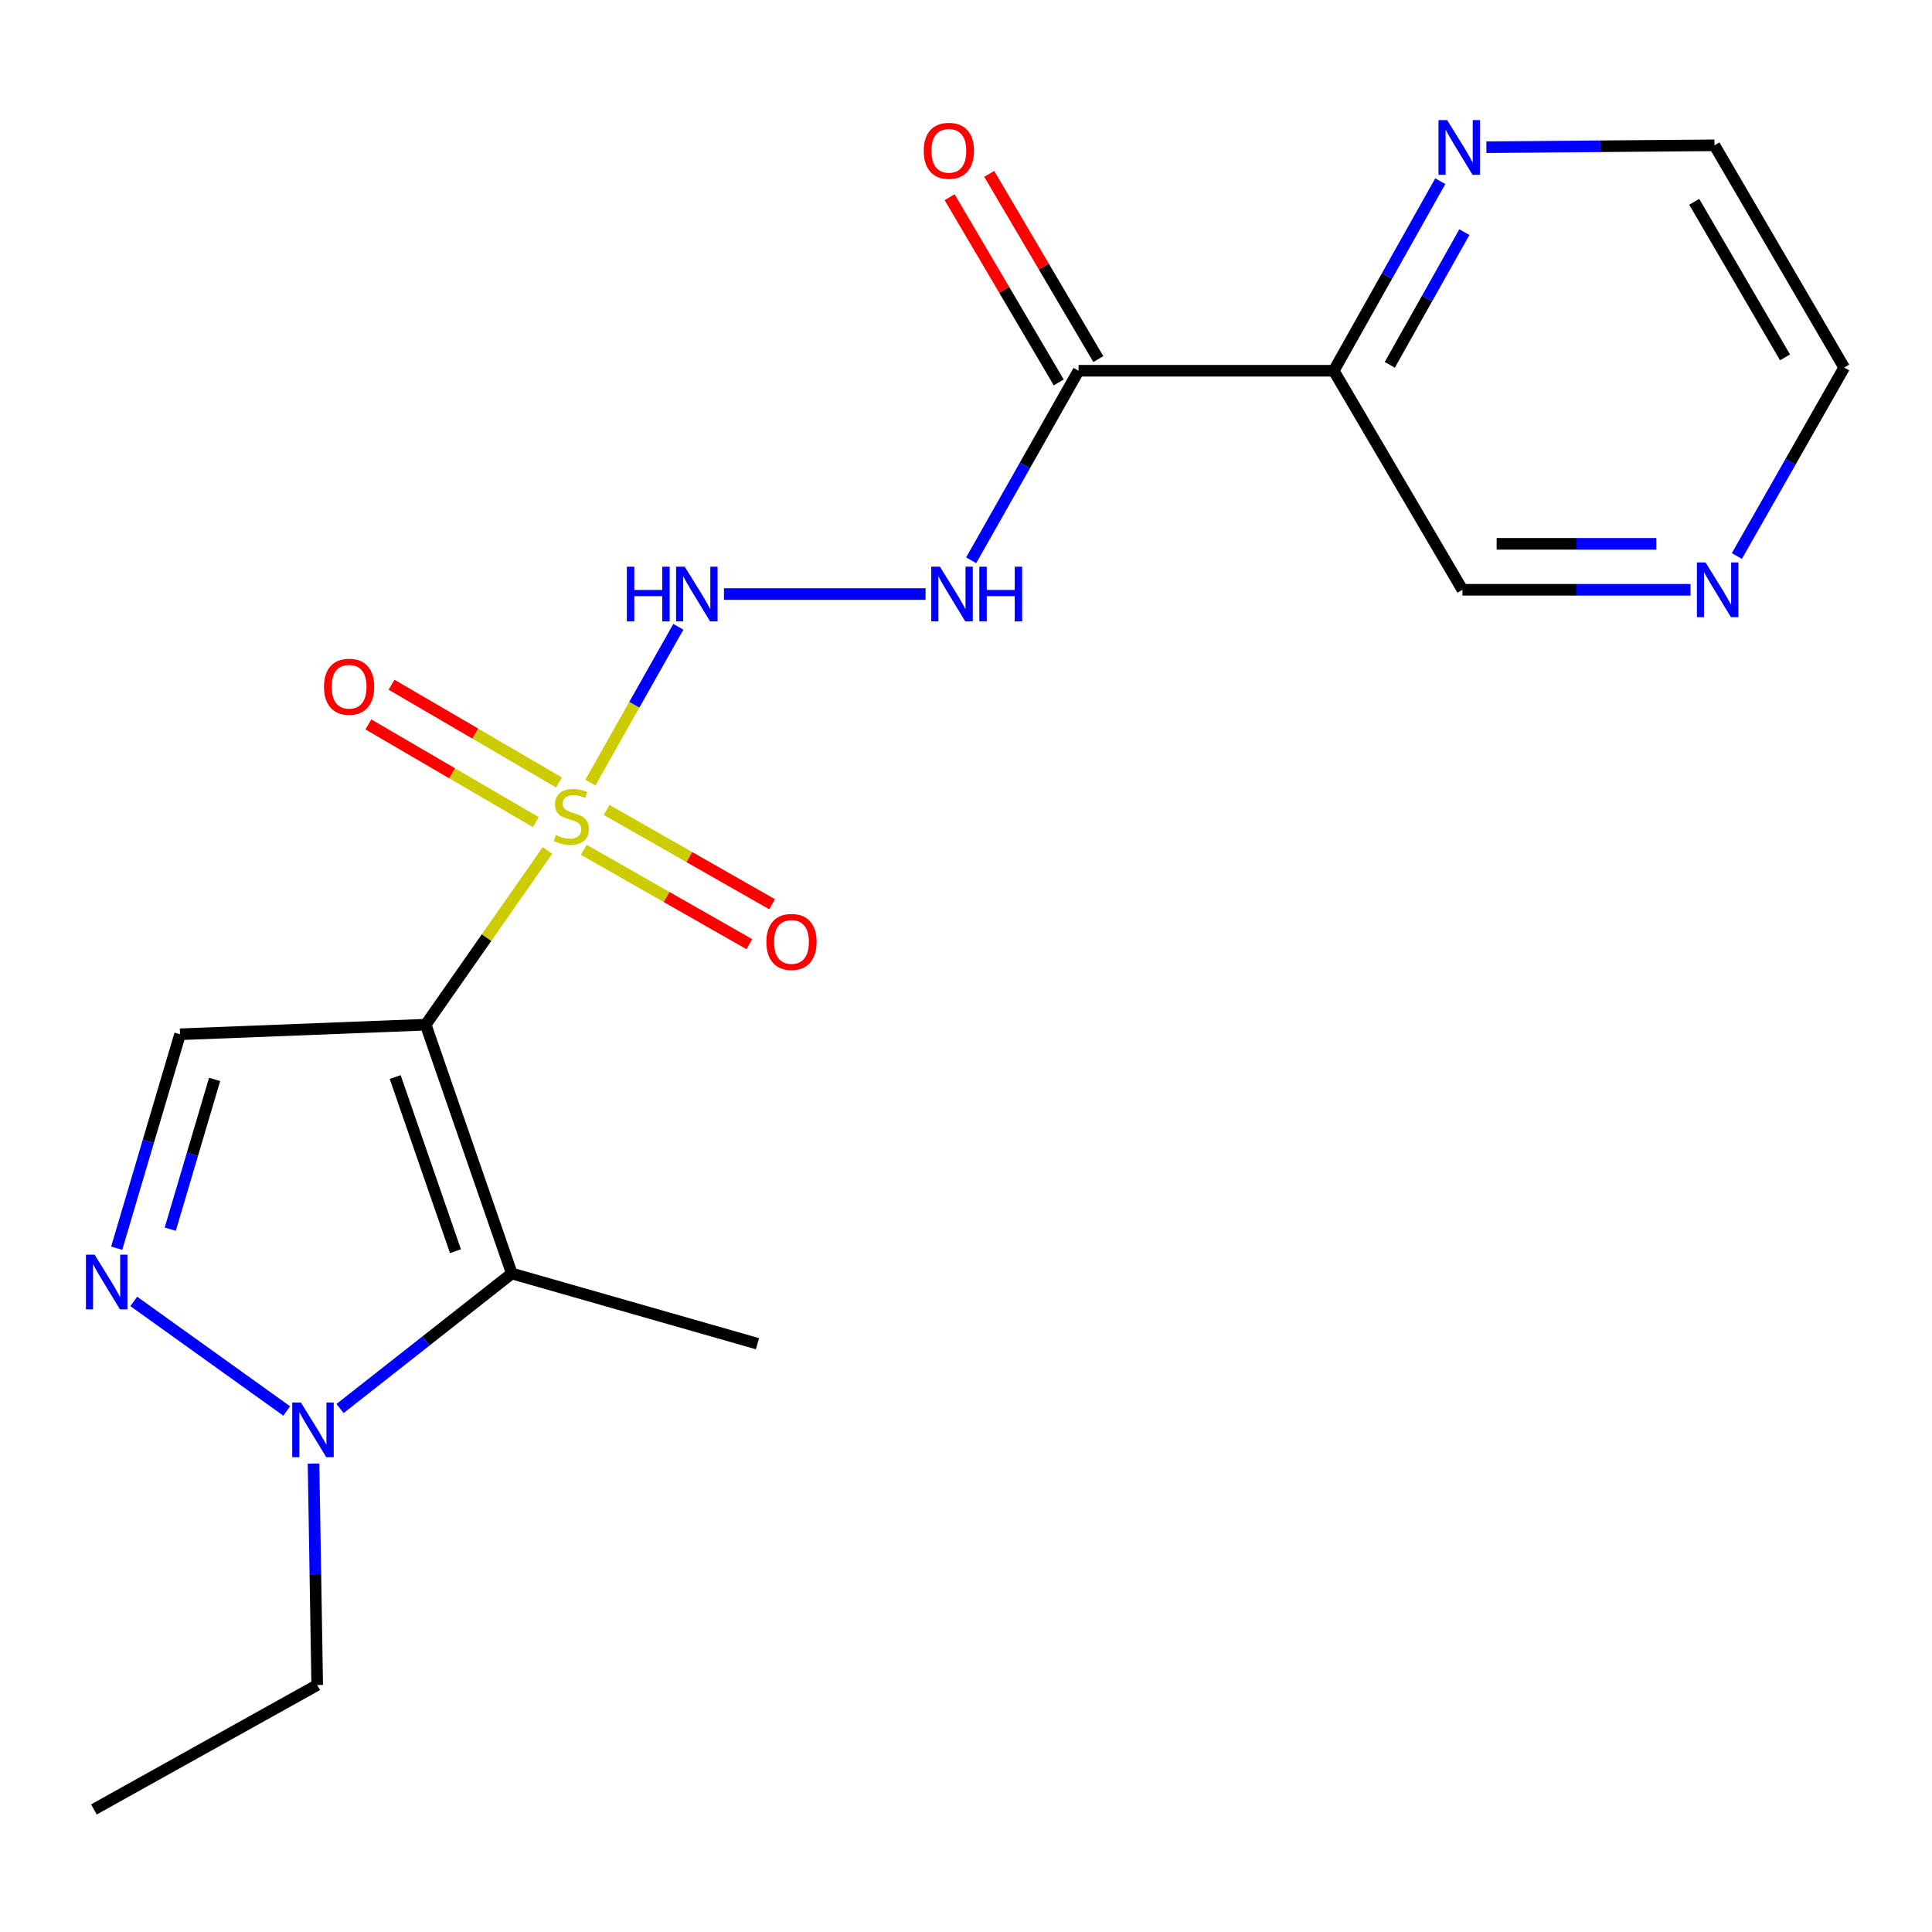 <?xml version='1.0' encoding='iso-8859-1'?>
<svg version='1.1' baseProfile='full'
              xmlns='http://www.w3.org/2000/svg'
                      xmlns:rdkit='http://www.rdkit.org/xml'
                      xmlns:xlink='http://www.w3.org/1999/xlink'
                  xml:space='preserve'
width='1000px' height='1000px' viewBox='0 0 1000 1000'>
<!-- END OF HEADER -->
<rect style='opacity:1.0;fill:#FFFFFF;stroke:none' width='1000' height='1000' x='0' y='0'> </rect>
<path class='bond-0' d='M 220.338,530.375 L 251.849,485.288' style='fill:none;fill-rule:evenodd;stroke:#000000;stroke-width:6px;stroke-linecap:butt;stroke-linejoin:miter;stroke-opacity:1' />
<path class='bond-0' d='M 251.849,485.288 L 283.359,440.201' style='fill:none;fill-rule:evenodd;stroke:#CCCC00;stroke-width:6px;stroke-linecap:butt;stroke-linejoin:miter;stroke-opacity:1' />
<path class='bond-1' d='M 220.338,530.375 L 264.912,659.154' style='fill:none;fill-rule:evenodd;stroke:#000000;stroke-width:6px;stroke-linecap:butt;stroke-linejoin:miter;stroke-opacity:1' />
<path class='bond-1' d='M 204.546,557.472 L 235.748,647.618' style='fill:none;fill-rule:evenodd;stroke:#000000;stroke-width:6px;stroke-linecap:butt;stroke-linejoin:miter;stroke-opacity:1' />
<path class='bond-3' d='M 220.338,530.375 L 93.198,535.344' style='fill:none;fill-rule:evenodd;stroke:#000000;stroke-width:6px;stroke-linecap:butt;stroke-linejoin:miter;stroke-opacity:1' />
<path class='bond-5' d='M 305.567,405.079 L 328.335,364.76' style='fill:none;fill-rule:evenodd;stroke:#CCCC00;stroke-width:6px;stroke-linecap:butt;stroke-linejoin:miter;stroke-opacity:1' />
<path class='bond-5' d='M 328.335,364.76 L 351.102,324.441' style='fill:none;fill-rule:evenodd;stroke:#0000FF;stroke-width:6px;stroke-linecap:butt;stroke-linejoin:miter;stroke-opacity:1' />
<path class='bond-9' d='M 289.314,404.987 L 245.986,379.703' style='fill:none;fill-rule:evenodd;stroke:#CCCC00;stroke-width:6px;stroke-linecap:butt;stroke-linejoin:miter;stroke-opacity:1' />
<path class='bond-9' d='M 245.986,379.703 L 202.659,354.418' style='fill:none;fill-rule:evenodd;stroke:#FF0000;stroke-width:6px;stroke-linecap:butt;stroke-linejoin:miter;stroke-opacity:1' />
<path class='bond-9' d='M 277.325,425.532 L 233.997,400.247' style='fill:none;fill-rule:evenodd;stroke:#CCCC00;stroke-width:6px;stroke-linecap:butt;stroke-linejoin:miter;stroke-opacity:1' />
<path class='bond-9' d='M 233.997,400.247 L 190.669,374.962' style='fill:none;fill-rule:evenodd;stroke:#FF0000;stroke-width:6px;stroke-linecap:butt;stroke-linejoin:miter;stroke-opacity:1' />
<path class='bond-10' d='M 302.198,439.879 L 345.026,464.294' style='fill:none;fill-rule:evenodd;stroke:#CCCC00;stroke-width:6px;stroke-linecap:butt;stroke-linejoin:miter;stroke-opacity:1' />
<path class='bond-10' d='M 345.026,464.294 L 387.855,488.708' style='fill:none;fill-rule:evenodd;stroke:#FF0000;stroke-width:6px;stroke-linecap:butt;stroke-linejoin:miter;stroke-opacity:1' />
<path class='bond-10' d='M 313.978,419.214 L 356.807,443.629' style='fill:none;fill-rule:evenodd;stroke:#CCCC00;stroke-width:6px;stroke-linecap:butt;stroke-linejoin:miter;stroke-opacity:1' />
<path class='bond-10' d='M 356.807,443.629 L 399.635,468.043' style='fill:none;fill-rule:evenodd;stroke:#FF0000;stroke-width:6px;stroke-linecap:butt;stroke-linejoin:miter;stroke-opacity:1' />
<path class='bond-4' d='M 264.912,659.154 L 220.46,694.103' style='fill:none;fill-rule:evenodd;stroke:#000000;stroke-width:6px;stroke-linecap:butt;stroke-linejoin:miter;stroke-opacity:1' />
<path class='bond-4' d='M 220.46,694.103 L 176.007,729.052' style='fill:none;fill-rule:evenodd;stroke:#0000FF;stroke-width:6px;stroke-linecap:butt;stroke-linejoin:miter;stroke-opacity:1' />
<path class='bond-14' d='M 264.912,659.154 L 392.066,695.495' style='fill:none;fill-rule:evenodd;stroke:#000000;stroke-width:6px;stroke-linecap:butt;stroke-linejoin:miter;stroke-opacity:1' />
<path class='bond-2' d='M 60.402,646.065 L 76.8,590.704' style='fill:none;fill-rule:evenodd;stroke:#0000FF;stroke-width:6px;stroke-linecap:butt;stroke-linejoin:miter;stroke-opacity:1' />
<path class='bond-2' d='M 76.8,590.704 L 93.198,535.344' style='fill:none;fill-rule:evenodd;stroke:#000000;stroke-width:6px;stroke-linecap:butt;stroke-linejoin:miter;stroke-opacity:1' />
<path class='bond-2' d='M 88.129,636.212 L 99.607,597.46' style='fill:none;fill-rule:evenodd;stroke:#0000FF;stroke-width:6px;stroke-linecap:butt;stroke-linejoin:miter;stroke-opacity:1' />
<path class='bond-2' d='M 99.607,597.46 L 111.086,558.707' style='fill:none;fill-rule:evenodd;stroke:#000000;stroke-width:6px;stroke-linecap:butt;stroke-linejoin:miter;stroke-opacity:1' />
<path class='bond-20' d='M 69.242,673.616 L 148.402,730.331' style='fill:none;fill-rule:evenodd;stroke:#0000FF;stroke-width:6px;stroke-linecap:butt;stroke-linejoin:miter;stroke-opacity:1' />
<path class='bond-16' d='M 162.284,757.532 L 163.236,814.849' style='fill:none;fill-rule:evenodd;stroke:#0000FF;stroke-width:6px;stroke-linecap:butt;stroke-linejoin:miter;stroke-opacity:1' />
<path class='bond-16' d='M 163.236,814.849 L 164.188,872.165' style='fill:none;fill-rule:evenodd;stroke:#000000;stroke-width:6px;stroke-linecap:butt;stroke-linejoin:miter;stroke-opacity:1' />
<path class='bond-7' d='M 374.723,307.479 L 479.073,307.479' style='fill:none;fill-rule:evenodd;stroke:#0000FF;stroke-width:6px;stroke-linecap:butt;stroke-linejoin:miter;stroke-opacity:1' />
<path class='bond-6' d='M 558.257,191.901 L 530.463,240.95' style='fill:none;fill-rule:evenodd;stroke:#000000;stroke-width:6px;stroke-linecap:butt;stroke-linejoin:miter;stroke-opacity:1' />
<path class='bond-6' d='M 530.463,240.95 L 502.669,289.998' style='fill:none;fill-rule:evenodd;stroke:#0000FF;stroke-width:6px;stroke-linecap:butt;stroke-linejoin:miter;stroke-opacity:1' />
<path class='bond-8' d='M 558.257,191.901 L 690.353,191.901' style='fill:none;fill-rule:evenodd;stroke:#000000;stroke-width:6px;stroke-linecap:butt;stroke-linejoin:miter;stroke-opacity:1' />
<path class='bond-12' d='M 568.503,185.863 L 540.26,137.933' style='fill:none;fill-rule:evenodd;stroke:#000000;stroke-width:6px;stroke-linecap:butt;stroke-linejoin:miter;stroke-opacity:1' />
<path class='bond-12' d='M 540.26,137.933 L 512.017,90.004' style='fill:none;fill-rule:evenodd;stroke:#FF0000;stroke-width:6px;stroke-linecap:butt;stroke-linejoin:miter;stroke-opacity:1' />
<path class='bond-12' d='M 548.01,197.939 L 519.767,150.009' style='fill:none;fill-rule:evenodd;stroke:#000000;stroke-width:6px;stroke-linecap:butt;stroke-linejoin:miter;stroke-opacity:1' />
<path class='bond-12' d='M 519.767,150.009 L 491.524,102.079' style='fill:none;fill-rule:evenodd;stroke:#FF0000;stroke-width:6px;stroke-linecap:butt;stroke-linejoin:miter;stroke-opacity:1' />
<path class='bond-11' d='M 690.353,191.901 L 717.919,142.843' style='fill:none;fill-rule:evenodd;stroke:#000000;stroke-width:6px;stroke-linecap:butt;stroke-linejoin:miter;stroke-opacity:1' />
<path class='bond-11' d='M 717.919,142.843 L 745.485,93.785' style='fill:none;fill-rule:evenodd;stroke:#0000FF;stroke-width:6px;stroke-linecap:butt;stroke-linejoin:miter;stroke-opacity:1' />
<path class='bond-11' d='M 719.36,188.836 L 738.656,154.496' style='fill:none;fill-rule:evenodd;stroke:#000000;stroke-width:6px;stroke-linecap:butt;stroke-linejoin:miter;stroke-opacity:1' />
<path class='bond-11' d='M 738.656,154.496 L 757.953,120.155' style='fill:none;fill-rule:evenodd;stroke:#0000FF;stroke-width:6px;stroke-linecap:butt;stroke-linejoin:miter;stroke-opacity:1' />
<path class='bond-15' d='M 690.353,191.901 L 756.956,305.272' style='fill:none;fill-rule:evenodd;stroke:#000000;stroke-width:6px;stroke-linecap:butt;stroke-linejoin:miter;stroke-opacity:1' />
<path class='bond-17' d='M 769.347,76.194 L 828.374,75.704' style='fill:none;fill-rule:evenodd;stroke:#0000FF;stroke-width:6px;stroke-linecap:butt;stroke-linejoin:miter;stroke-opacity:1' />
<path class='bond-17' d='M 828.374,75.704 L 887.4,75.214' style='fill:none;fill-rule:evenodd;stroke:#000000;stroke-width:6px;stroke-linecap:butt;stroke-linejoin:miter;stroke-opacity:1' />
<path class='bond-13' d='M 875.01,305.272 L 815.983,305.272' style='fill:none;fill-rule:evenodd;stroke:#0000FF;stroke-width:6px;stroke-linecap:butt;stroke-linejoin:miter;stroke-opacity:1' />
<path class='bond-13' d='M 815.983,305.272 L 756.956,305.272' style='fill:none;fill-rule:evenodd;stroke:#000000;stroke-width:6px;stroke-linecap:butt;stroke-linejoin:miter;stroke-opacity:1' />
<path class='bond-13' d='M 857.302,281.485 L 815.983,281.485' style='fill:none;fill-rule:evenodd;stroke:#0000FF;stroke-width:6px;stroke-linecap:butt;stroke-linejoin:miter;stroke-opacity:1' />
<path class='bond-13' d='M 815.983,281.485 L 774.664,281.485' style='fill:none;fill-rule:evenodd;stroke:#000000;stroke-width:6px;stroke-linecap:butt;stroke-linejoin:miter;stroke-opacity:1' />
<path class='bond-18' d='M 898.999,287.803 L 926.772,239.026' style='fill:none;fill-rule:evenodd;stroke:#0000FF;stroke-width:6px;stroke-linecap:butt;stroke-linejoin:miter;stroke-opacity:1' />
<path class='bond-18' d='M 926.772,239.026 L 954.545,190.25' style='fill:none;fill-rule:evenodd;stroke:#000000;stroke-width:6px;stroke-linecap:butt;stroke-linejoin:miter;stroke-opacity:1' />
<path class='bond-19' d='M 164.188,872.165 L 48.61,936.562' style='fill:none;fill-rule:evenodd;stroke:#000000;stroke-width:6px;stroke-linecap:butt;stroke-linejoin:miter;stroke-opacity:1' />
<path class='bond-21' d='M 887.4,75.214 L 954.545,190.25' style='fill:none;fill-rule:evenodd;stroke:#000000;stroke-width:6px;stroke-linecap:butt;stroke-linejoin:miter;stroke-opacity:1' />
<path class='bond-21' d='M 876.929,104.46 L 923.93,184.985' style='fill:none;fill-rule:evenodd;stroke:#000000;stroke-width:6px;stroke-linecap:butt;stroke-linejoin:miter;stroke-opacity:1' />
<path  class='atom-1' d='M 287.729 432.222
Q 288.049 432.342, 289.369 432.902
Q 290.689 433.462, 292.129 433.822
Q 293.609 434.142, 295.049 434.142
Q 297.729 434.142, 299.289 432.862
Q 300.849 431.542, 300.849 429.262
Q 300.849 427.702, 300.049 426.742
Q 299.289 425.782, 298.089 425.262
Q 296.889 424.742, 294.889 424.142
Q 292.369 423.382, 290.849 422.662
Q 289.369 421.942, 288.289 420.422
Q 287.249 418.902, 287.249 416.342
Q 287.249 412.782, 289.649 410.582
Q 292.089 408.382, 296.889 408.382
Q 300.169 408.382, 303.889 409.942
L 302.969 413.022
Q 299.569 411.622, 297.009 411.622
Q 294.249 411.622, 292.729 412.782
Q 291.209 413.902, 291.249 415.862
Q 291.249 417.382, 292.009 418.302
Q 292.809 419.222, 293.929 419.742
Q 295.089 420.262, 297.009 420.862
Q 299.569 421.662, 301.089 422.462
Q 302.609 423.262, 303.689 424.902
Q 304.809 426.502, 304.809 429.262
Q 304.809 433.182, 302.169 435.302
Q 299.569 437.382, 295.209 437.382
Q 292.689 437.382, 290.769 436.822
Q 288.889 436.302, 286.649 435.382
L 287.729 432.222
' fill='#CCCC00'/>
<path  class='atom-3' d='M 48.958 649.408
L 58.238 664.408
Q 59.158 665.888, 60.638 668.568
Q 62.118 671.248, 62.198 671.408
L 62.198 649.408
L 65.958 649.408
L 65.958 677.728
L 62.078 677.728
L 52.118 661.328
Q 50.958 659.408, 49.718 657.208
Q 48.518 655.008, 48.158 654.328
L 48.158 677.728
L 44.478 677.728
L 44.478 649.408
L 48.958 649.408
' fill='#0000FF'/>
<path  class='atom-5' d='M 155.734 725.909
L 165.014 740.909
Q 165.934 742.389, 167.414 745.069
Q 168.894 747.749, 168.974 747.909
L 168.974 725.909
L 172.734 725.909
L 172.734 754.229
L 168.854 754.229
L 158.894 737.829
Q 157.734 735.909, 156.494 733.709
Q 155.294 731.509, 154.934 730.829
L 154.934 754.229
L 151.254 754.229
L 151.254 725.909
L 155.734 725.909
' fill='#0000FF'/>
<path  class='atom-6' d='M 324.461 293.319
L 328.301 293.319
L 328.301 305.359
L 342.781 305.359
L 342.781 293.319
L 346.621 293.319
L 346.621 321.639
L 342.781 321.639
L 342.781 308.559
L 328.301 308.559
L 328.301 321.639
L 324.461 321.639
L 324.461 293.319
' fill='#0000FF'/>
<path  class='atom-6' d='M 354.421 293.319
L 363.701 308.319
Q 364.621 309.799, 366.101 312.479
Q 367.581 315.159, 367.661 315.319
L 367.661 293.319
L 371.421 293.319
L 371.421 321.639
L 367.541 321.639
L 357.581 305.239
Q 356.421 303.319, 355.181 301.119
Q 353.981 298.919, 353.621 298.239
L 353.621 321.639
L 349.941 321.639
L 349.941 293.319
L 354.421 293.319
' fill='#0000FF'/>
<path  class='atom-8' d='M 486.504 293.319
L 495.784 308.319
Q 496.704 309.799, 498.184 312.479
Q 499.664 315.159, 499.744 315.319
L 499.744 293.319
L 503.504 293.319
L 503.504 321.639
L 499.624 321.639
L 489.664 305.239
Q 488.504 303.319, 487.264 301.119
Q 486.064 298.919, 485.704 298.239
L 485.704 321.639
L 482.024 321.639
L 482.024 293.319
L 486.504 293.319
' fill='#0000FF'/>
<path  class='atom-8' d='M 506.904 293.319
L 510.744 293.319
L 510.744 305.359
L 525.224 305.359
L 525.224 293.319
L 529.064 293.319
L 529.064 321.639
L 525.224 321.639
L 525.224 308.559
L 510.744 308.559
L 510.744 321.639
L 506.904 321.639
L 506.904 293.319
' fill='#0000FF'/>
<path  class='atom-10' d='M 167.693 355.45
Q 167.693 348.65, 171.053 344.85
Q 174.413 341.05, 180.693 341.05
Q 186.973 341.05, 190.333 344.85
Q 193.693 348.65, 193.693 355.45
Q 193.693 362.33, 190.293 366.25
Q 186.893 370.13, 180.693 370.13
Q 174.453 370.13, 171.053 366.25
Q 167.693 362.37, 167.693 355.45
M 180.693 366.93
Q 185.013 366.93, 187.333 364.05
Q 189.693 361.13, 189.693 355.45
Q 189.693 349.89, 187.333 347.09
Q 185.013 344.25, 180.693 344.25
Q 176.373 344.25, 174.013 347.05
Q 171.693 349.85, 171.693 355.45
Q 171.693 361.17, 174.013 364.05
Q 176.373 366.93, 180.693 366.93
' fill='#FF0000'/>
<path  class='atom-11' d='M 396.668 487.533
Q 396.668 480.733, 400.028 476.933
Q 403.388 473.133, 409.668 473.133
Q 415.948 473.133, 419.308 476.933
Q 422.668 480.733, 422.668 487.533
Q 422.668 494.413, 419.268 498.333
Q 415.868 502.213, 409.668 502.213
Q 403.428 502.213, 400.028 498.333
Q 396.668 494.453, 396.668 487.533
M 409.668 499.013
Q 413.988 499.013, 416.308 496.133
Q 418.668 493.213, 418.668 487.533
Q 418.668 481.973, 416.308 479.173
Q 413.988 476.333, 409.668 476.333
Q 405.348 476.333, 402.988 479.133
Q 400.668 481.933, 400.668 487.533
Q 400.668 493.253, 402.988 496.133
Q 405.348 499.013, 409.668 499.013
' fill='#FF0000'/>
<path  class='atom-12' d='M 749.044 62.151
L 758.324 77.151
Q 759.244 78.631, 760.724 81.311
Q 762.204 83.991, 762.284 84.151
L 762.284 62.151
L 766.044 62.151
L 766.044 90.471
L 762.164 90.471
L 752.204 74.071
Q 751.044 72.151, 749.804 69.951
Q 748.604 67.751, 748.244 67.071
L 748.244 90.471
L 744.564 90.471
L 744.564 62.151
L 749.044 62.151
' fill='#0000FF'/>
<path  class='atom-13' d='M 478.125 78.056
Q 478.125 71.256, 481.485 67.456
Q 484.845 63.656, 491.125 63.656
Q 497.405 63.656, 500.765 67.456
Q 504.125 71.256, 504.125 78.056
Q 504.125 84.936, 500.725 88.856
Q 497.325 92.736, 491.125 92.736
Q 484.885 92.736, 481.485 88.856
Q 478.125 84.976, 478.125 78.056
M 491.125 89.536
Q 495.445 89.536, 497.765 86.656
Q 500.125 83.736, 500.125 78.056
Q 500.125 72.496, 497.765 69.696
Q 495.445 66.856, 491.125 66.856
Q 486.805 66.856, 484.445 69.656
Q 482.125 72.456, 482.125 78.056
Q 482.125 83.776, 484.445 86.656
Q 486.805 89.536, 491.125 89.536
' fill='#FF0000'/>
<path  class='atom-14' d='M 882.792 291.112
L 892.072 306.112
Q 892.992 307.592, 894.472 310.272
Q 895.952 312.952, 896.032 313.112
L 896.032 291.112
L 899.792 291.112
L 899.792 319.432
L 895.912 319.432
L 885.952 303.032
Q 884.792 301.112, 883.552 298.912
Q 882.352 296.712, 881.992 296.032
L 881.992 319.432
L 878.312 319.432
L 878.312 291.112
L 882.792 291.112
' fill='#0000FF'/>
</svg>
